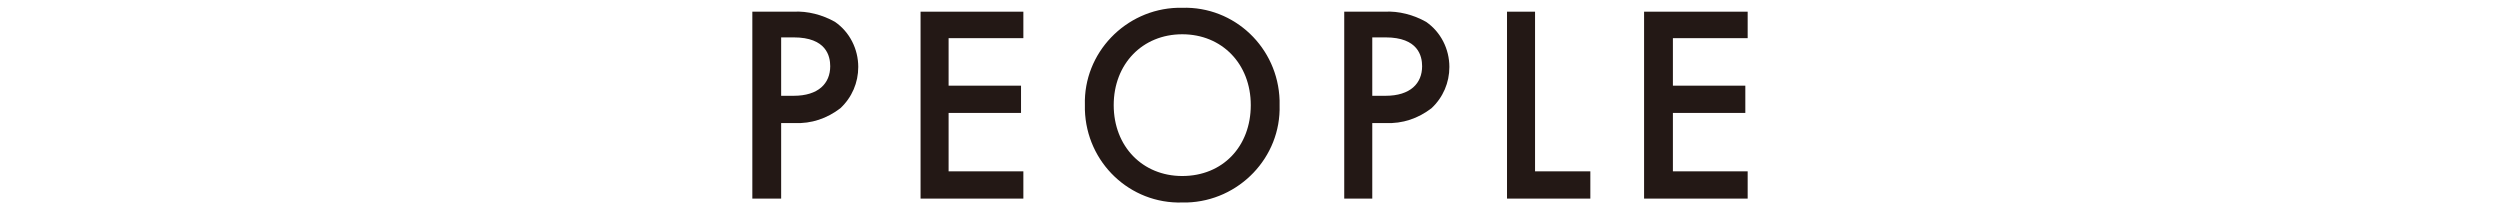 <?xml version="1.0" encoding="utf-8"?>
<!-- Generator: Adobe Illustrator 24.3.0, SVG Export Plug-In . SVG Version: 6.00 Build 0)  -->
<svg version="1.1" id="レイヤー_1" xmlns="http://www.w3.org/2000/svg" xmlns:xlink="http://www.w3.org/1999/xlink" x="0px"
	 y="0px" viewBox="0 0 321 27" style="enable-background:new 0 0 321 27;" xml:space="preserve">
<style type="text/css">
	.st0{fill:#231815;}
</style>
<g id="レイヤー_2_1_">
	<g id="文字">
		<path class="st0" d="M101.9,1.5c1.8-0.1,3.7,0.4,5.3,1.3c1.9,1.3,3,3.5,3,5.8c0,2-0.8,3.9-2.3,5.3c-1.7,1.3-3.7,2-5.9,1.9h-1.7
			v9.7h-3.7v-24H101.9z M100.2,12.3h1.7c3.2,0,4.7-1.6,4.7-3.8c0-1.3-0.5-3.7-4.7-3.7h-1.6V12.3z"/>
		<path class="st0" d="M131.4,4.9h-9.6V11h9.3v3.5h-9.3V22h9.6v3.5h-13.2v-24h13.2V4.9z"/>
		<path class="st0" d="M164.3,13.5c0.2,6.7-5.2,12.3-11.9,12.5c-0.2,0-0.4,0-0.6,0c-6.7,0.2-12.3-5.1-12.5-11.9c0-0.2,0-0.4,0-0.6
			c-0.2-6.7,5.2-12.3,11.9-12.5c0.2,0,0.4,0,0.6,0c6.7-0.2,12.3,5.1,12.5,11.9C164.3,13.1,164.3,13.3,164.3,13.5z M160.6,13.5
			c0-5.3-3.7-9.1-8.8-9.1c-5.1,0-8.8,3.8-8.8,9.1s3.7,9.1,8.8,9.1C157,22.6,160.6,18.8,160.6,13.5z"/>
		<path class="st0" d="M177.8,1.5c1.8-0.1,3.7,0.4,5.3,1.3c1.9,1.3,3,3.5,3,5.8c0,2-0.8,3.9-2.3,5.3c-1.7,1.3-3.7,2-5.9,1.9h-1.7
			v9.7h-3.6v-24H177.8z M176.2,12.3h1.7c3.2,0,4.7-1.6,4.7-3.8c0-1.3-0.5-3.7-4.7-3.7h-1.7V12.3z"/>
		<path class="st0" d="M197.1,1.5V22h7.1v3.5h-10.7v-24H197.1z"/>
		<path class="st0" d="M224.4,4.9h-9.6V11h9.3v3.5h-9.3V22h9.6v3.5h-13.3v-24h13.3V4.9z"/>
	</g>
</g>
</svg>
